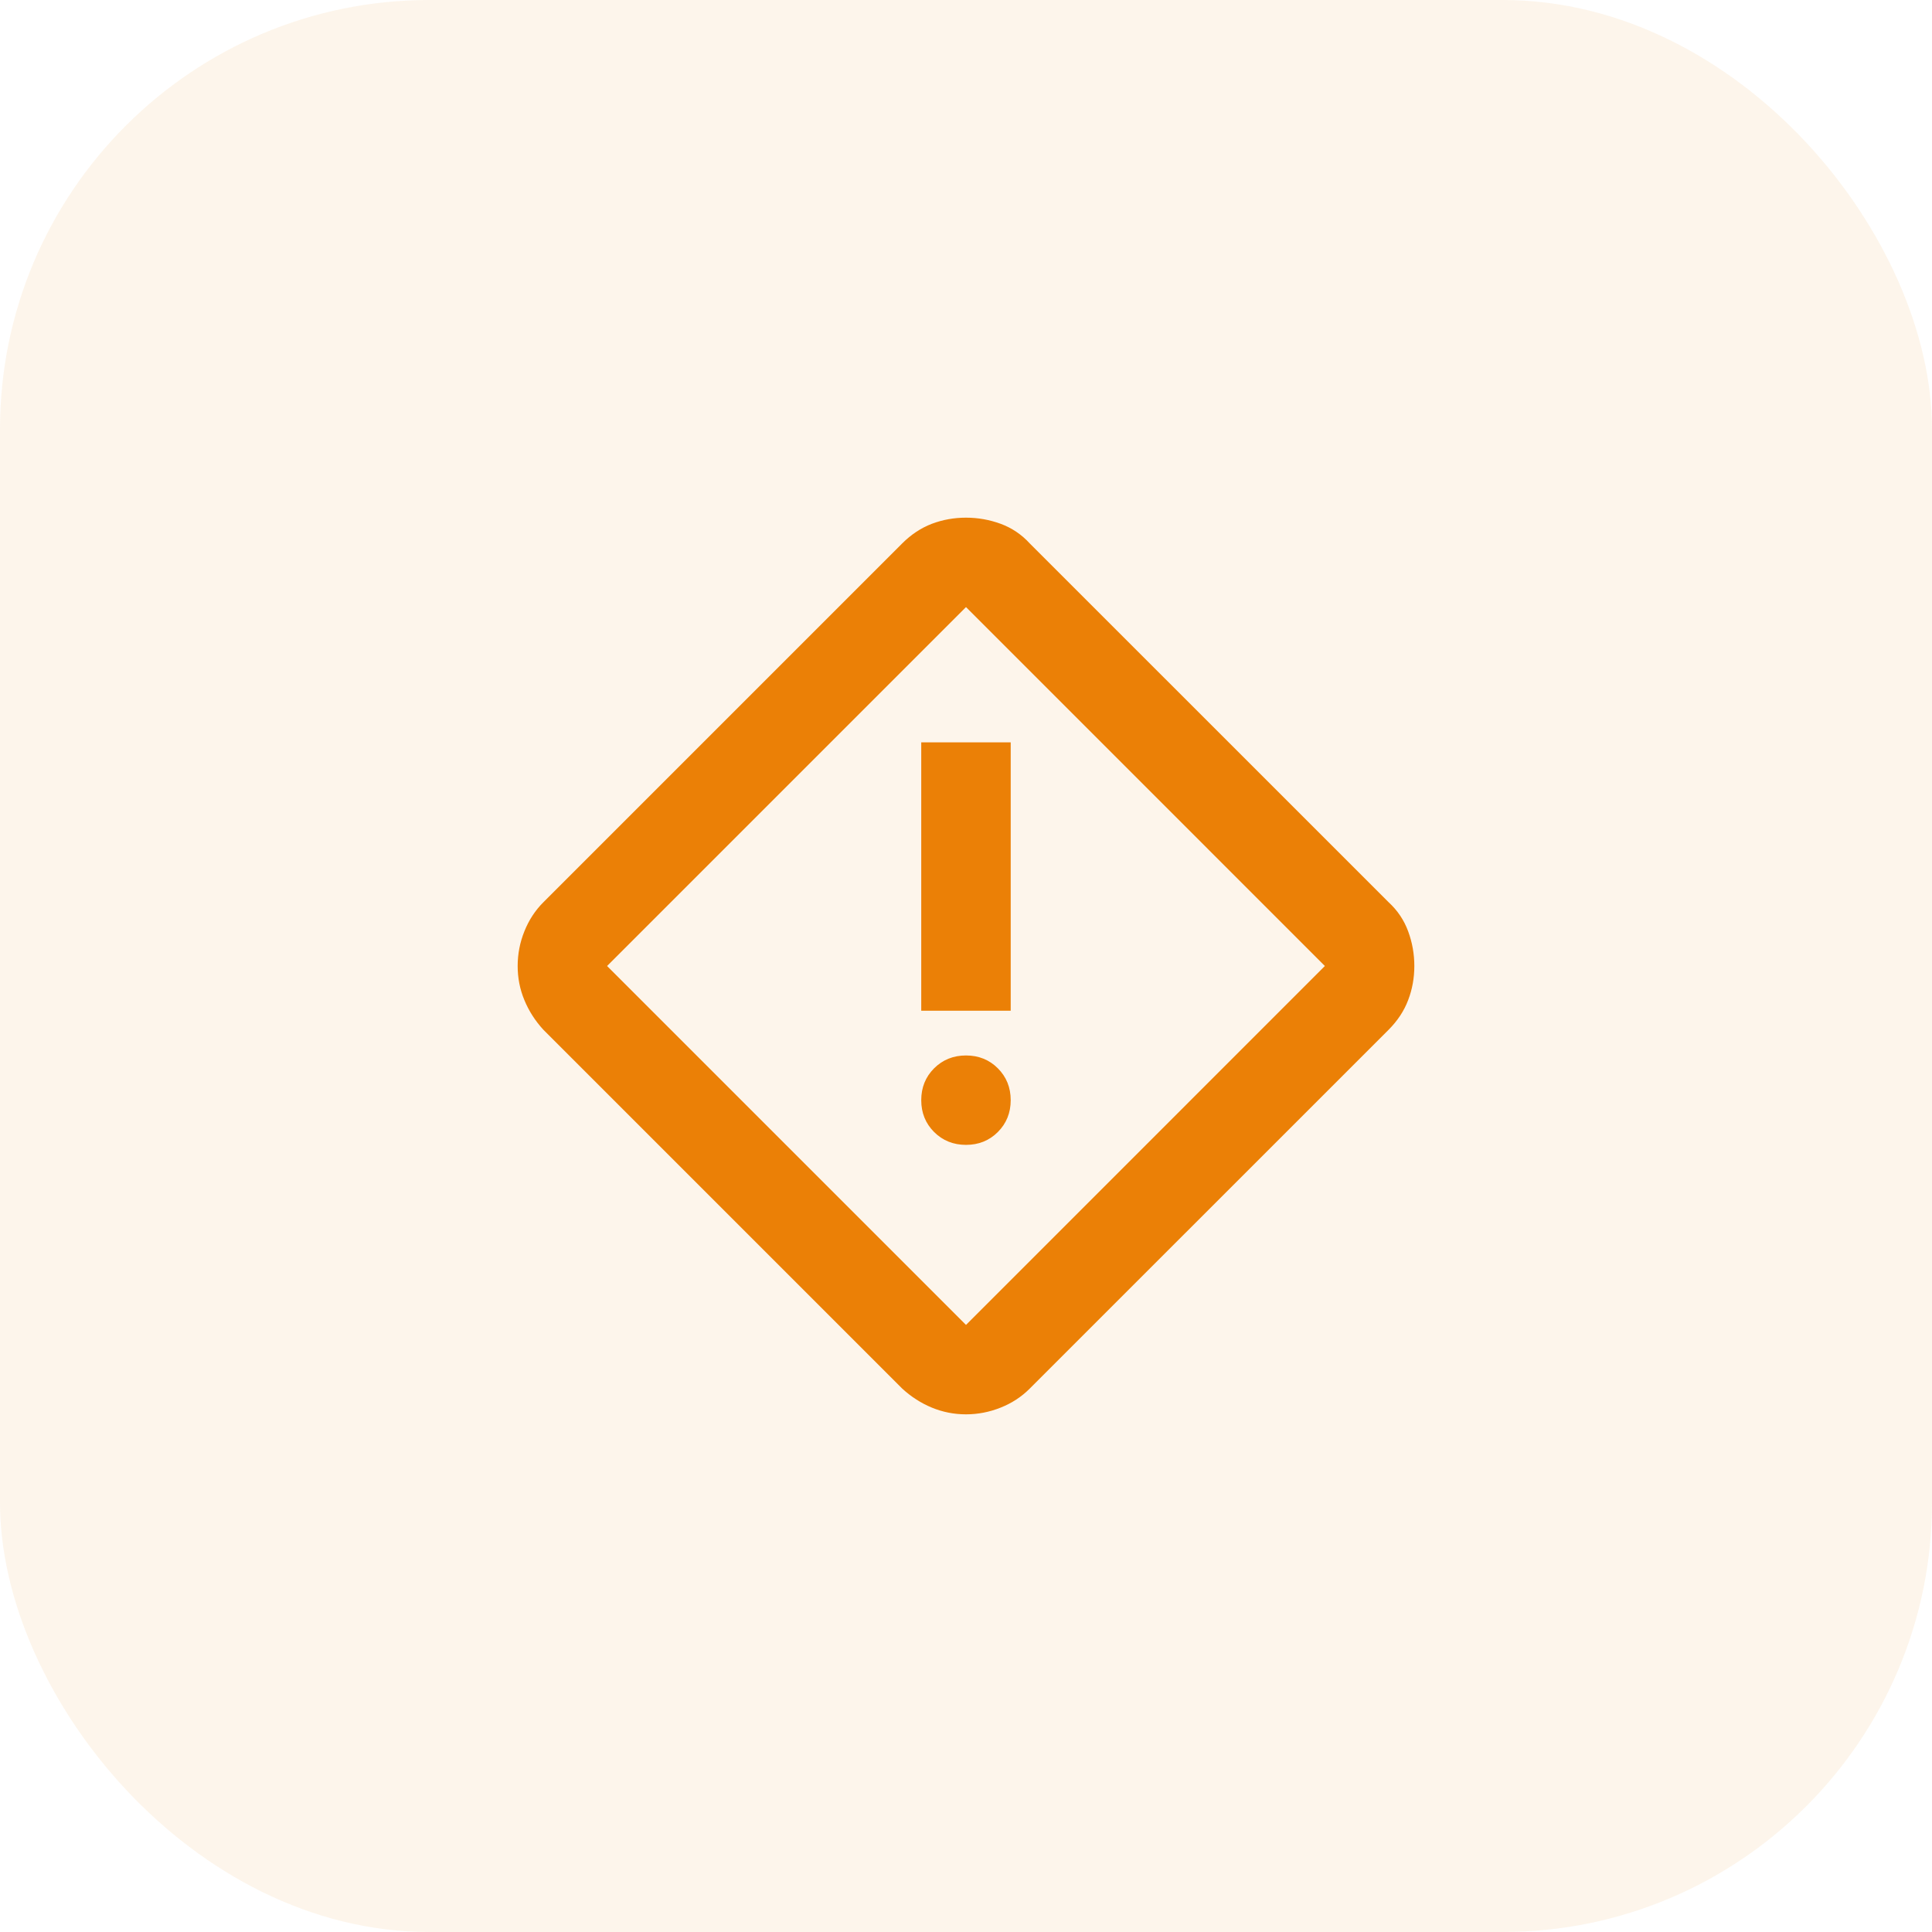 <svg width="36" height="36" viewBox="0 0 36 36" fill="none" xmlns="http://www.w3.org/2000/svg">
<rect width="36" height="36" rx="8" fill="#EB8006" fill-opacity="0.08"/>
<mask id="mask0_8247_7030" style="mask-type:alpha" maskUnits="userSpaceOnUse" x="8" y="8" width="20" height="20">
<rect x="8" y="8" width="20" height="20" fill="#D9D9D9"/>
</mask>
<g mask="url(#mask0_8247_7030)">
<path d="M18 26.354C17.777 26.354 17.566 26.312 17.364 26.229C17.163 26.146 16.979 26.028 16.812 25.875L10.125 19.188C9.972 19.021 9.854 18.837 9.771 18.635C9.687 18.434 9.646 18.222 9.646 18C9.646 17.778 9.687 17.562 9.771 17.354C9.854 17.146 9.972 16.965 10.125 16.812L16.812 10.125C16.979 9.958 17.163 9.837 17.364 9.76C17.566 9.684 17.777 9.646 18 9.646C18.222 9.646 18.437 9.684 18.645 9.76C18.854 9.837 19.034 9.958 19.187 10.125L25.875 16.812C26.041 16.965 26.163 17.146 26.239 17.354C26.316 17.562 26.354 17.778 26.354 18C26.354 18.222 26.316 18.434 26.239 18.635C26.163 18.837 26.041 19.021 25.875 19.188L19.187 25.875C19.034 26.028 18.854 26.146 18.645 26.229C18.437 26.312 18.222 26.354 18 26.354ZM18 24.688L24.687 18L18 11.312L11.312 18L18 24.688ZM17.166 18.833H18.833V13.833H17.166V18.833ZM18 21.333C18.236 21.333 18.434 21.253 18.593 21.094C18.753 20.934 18.833 20.736 18.833 20.5C18.833 20.264 18.753 20.066 18.593 19.906C18.434 19.747 18.236 19.667 18 19.667C17.764 19.667 17.566 19.747 17.406 19.906C17.246 20.066 17.166 20.264 17.166 20.5C17.166 20.736 17.246 20.934 17.406 21.094C17.566 21.253 17.764 21.333 18 21.333Z" fill="#EB8006"/>
</g>
</svg>
